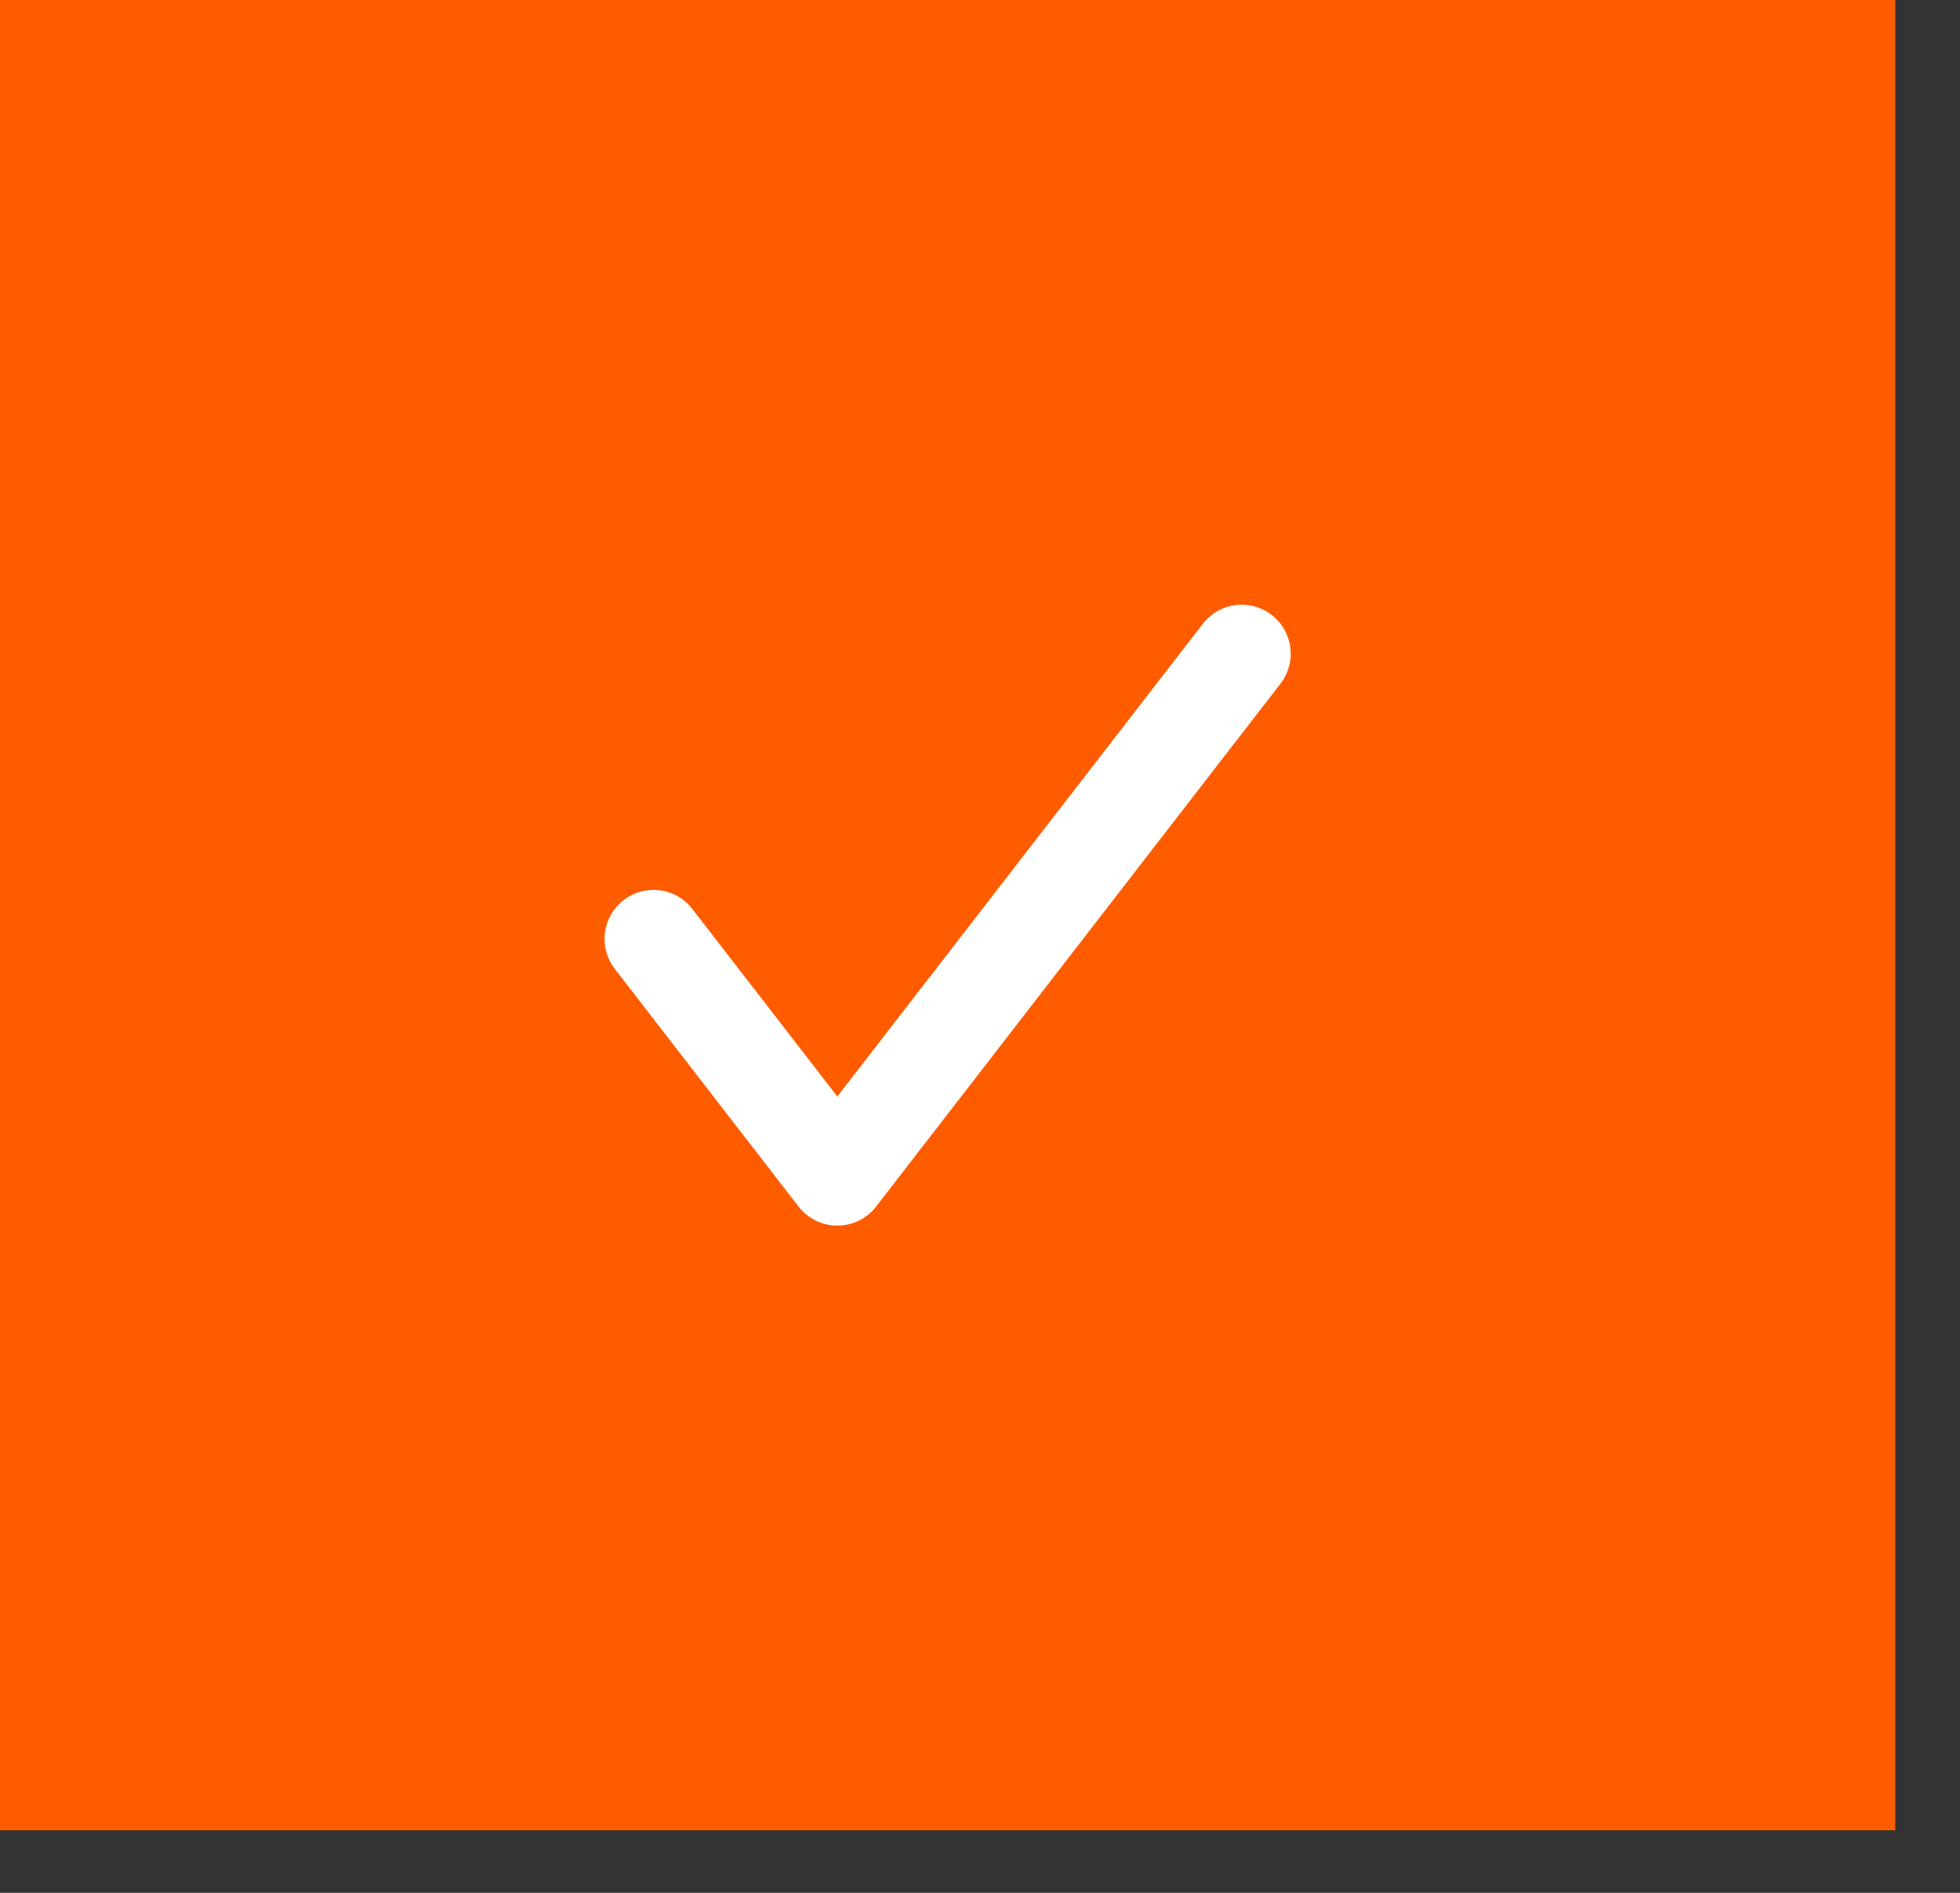 <svg width="29" height="28" viewBox="0 0 29 28" fill="none" xmlns="http://www.w3.org/2000/svg">
<rect x="0" y="0" width="29" height="28" fill="#333333" stroke="none"/>
<rect width="28.042" height="27.075" fill="#FF5C00"/>
<path d="M18.372 9.67L12.389 17.405L9.67 13.889" stroke="white" stroke-width="1.45" stroke-linecap="round" stroke-linejoin="round"/>
</svg>
